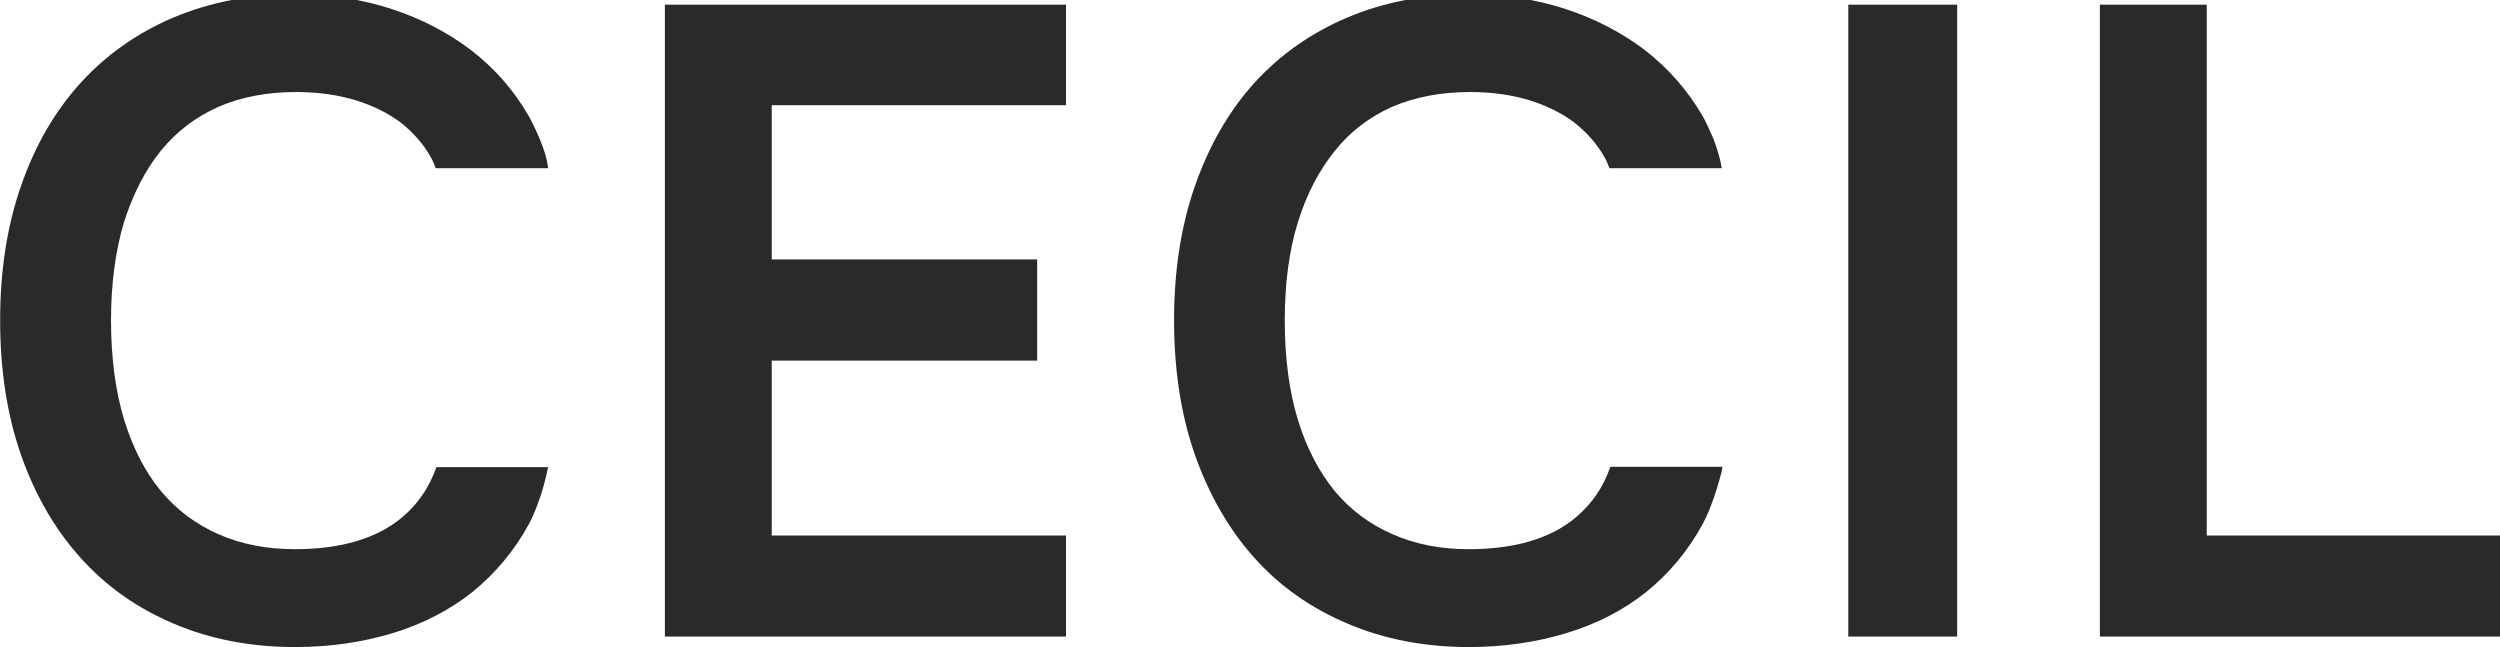<?xml version="1.0" encoding="utf-8"?>
<svg xmlns="http://www.w3.org/2000/svg" xmlns:xlink="http://www.w3.org/1999/xlink" width="149.931mm" height="38.806mm" version="1.1" style="shape-rendering:geometricPrecision; text-rendering:geometricPrecision; image-rendering:optimizeQuality; fill-rule:evenodd; clip-rule:evenodd" viewBox="0 0 14993 3881">
 <defs>
  <style type="text/css">
   
    .fil0 {fill:#2B2A29;fill-rule:nonzero}
   
  </style>
 </defs>
 <g id="Ebene_x0020_1">
  
  <polygon class="fil0" points="3987,3818 6393,3818 6393,3212 4628,3212 4628,2163 6220,2163 6220,1556 4628,1556 4628,631 6393,631 6393,28 3987,28"/>
  <path class="fil0" d="M481 3344c154,173 343,305 561,397 218,93 461,140 729,140 206,0 402,-29 582,-83 181,-55 344,-139 481,-248 137,-112 251,-248 337,-406 32,-59 56,-125 78,-193 14,-42 38,-149 38,-149l-661 0 -9 0c0,0 9,0 0,0l-1 2 0 0c-43,119 -109,219 -205,299 -152,128 -370,191 -644,191 -168,0 -322,-30 -458,-90 -132,-58 -249,-144 -343,-257 -96,-115 -169,-258 -222,-428 -52,-172 -79,-373 -79,-598 0,-220 27,-419 78,-589 54,-168 127,-312 221,-428 93,-114 208,-202 345,-263 135,-59 293,-89 466,-89 130,0 251,17 356,49 107,33 197,78 273,135 73,59 136,128 180,209 11,19 21,42 28,64l675 0c-9,-88 -60,-197 -60,-197 -18,-42 -37,-82 -59,-120 -88,-152 -202,-282 -342,-390 -138,-105 -297,-189 -478,-248 -174,-57 -363,-87 -561,-89l-33 0c-261,2 -499,50 -712,139 -218,92 -407,225 -561,395 -154,170 -274,378 -357,620 -83,239 -124,508 -124,802 0,295 41,566 124,804 83,239 203,448 357,619z"/>
  <polygon class="fil0" points="11738,28 11085,28 11085,3818 11738,3818"/>
  <polygon class="fil0" points="13235,3212 13235,28 12594,28 12594,3818 15000,3818 15000,3212"/>
  <path class="fil0" d="M9664 2800l-6 0 -2 5 1 -3c-42,121 -109,219 -206,301 -152,128 -368,191 -644,191 -167,0 -321,-30 -456,-90 -134,-58 -250,-144 -345,-257 -94,-115 -170,-258 -222,-428 -53,-172 -79,-373 -79,-598 0,-220 26,-419 79,-589 52,-168 128,-312 222,-428 91,-114 206,-202 342,-263 137,-59 295,-89 468,-89 131,0 249,17 356,49 105,33 196,78 271,135 75,60 136,128 181,209 11,19 20,42 28,63l-2 1 2 0c0,0 0,0 0,0l3 0 671 0c-12,-80 -50,-180 -58,-195 -18,-42 -37,-83 -59,-122 -89,-152 -204,-282 -342,-390 -138,-105 -298,-189 -478,-248 -175,-57 -366,-88 -566,-89l-24 0c-263,2 -504,49 -716,139 -219,92 -408,225 -562,395 -153,170 -272,378 -356,620 -83,239 -124,508 -124,802 0,295 41,566 124,804 84,239 203,448 356,619 154,173 343,305 562,397 218,93 461,140 729,140 205,0 402,-29 580,-83 183,-55 346,-139 482,-248 138,-112 251,-248 337,-406 29,-53 51,-112 72,-171 0,0 48,-147 47,-173 -32,0 -434,0 -666,0z"/>
 </g>
</svg>